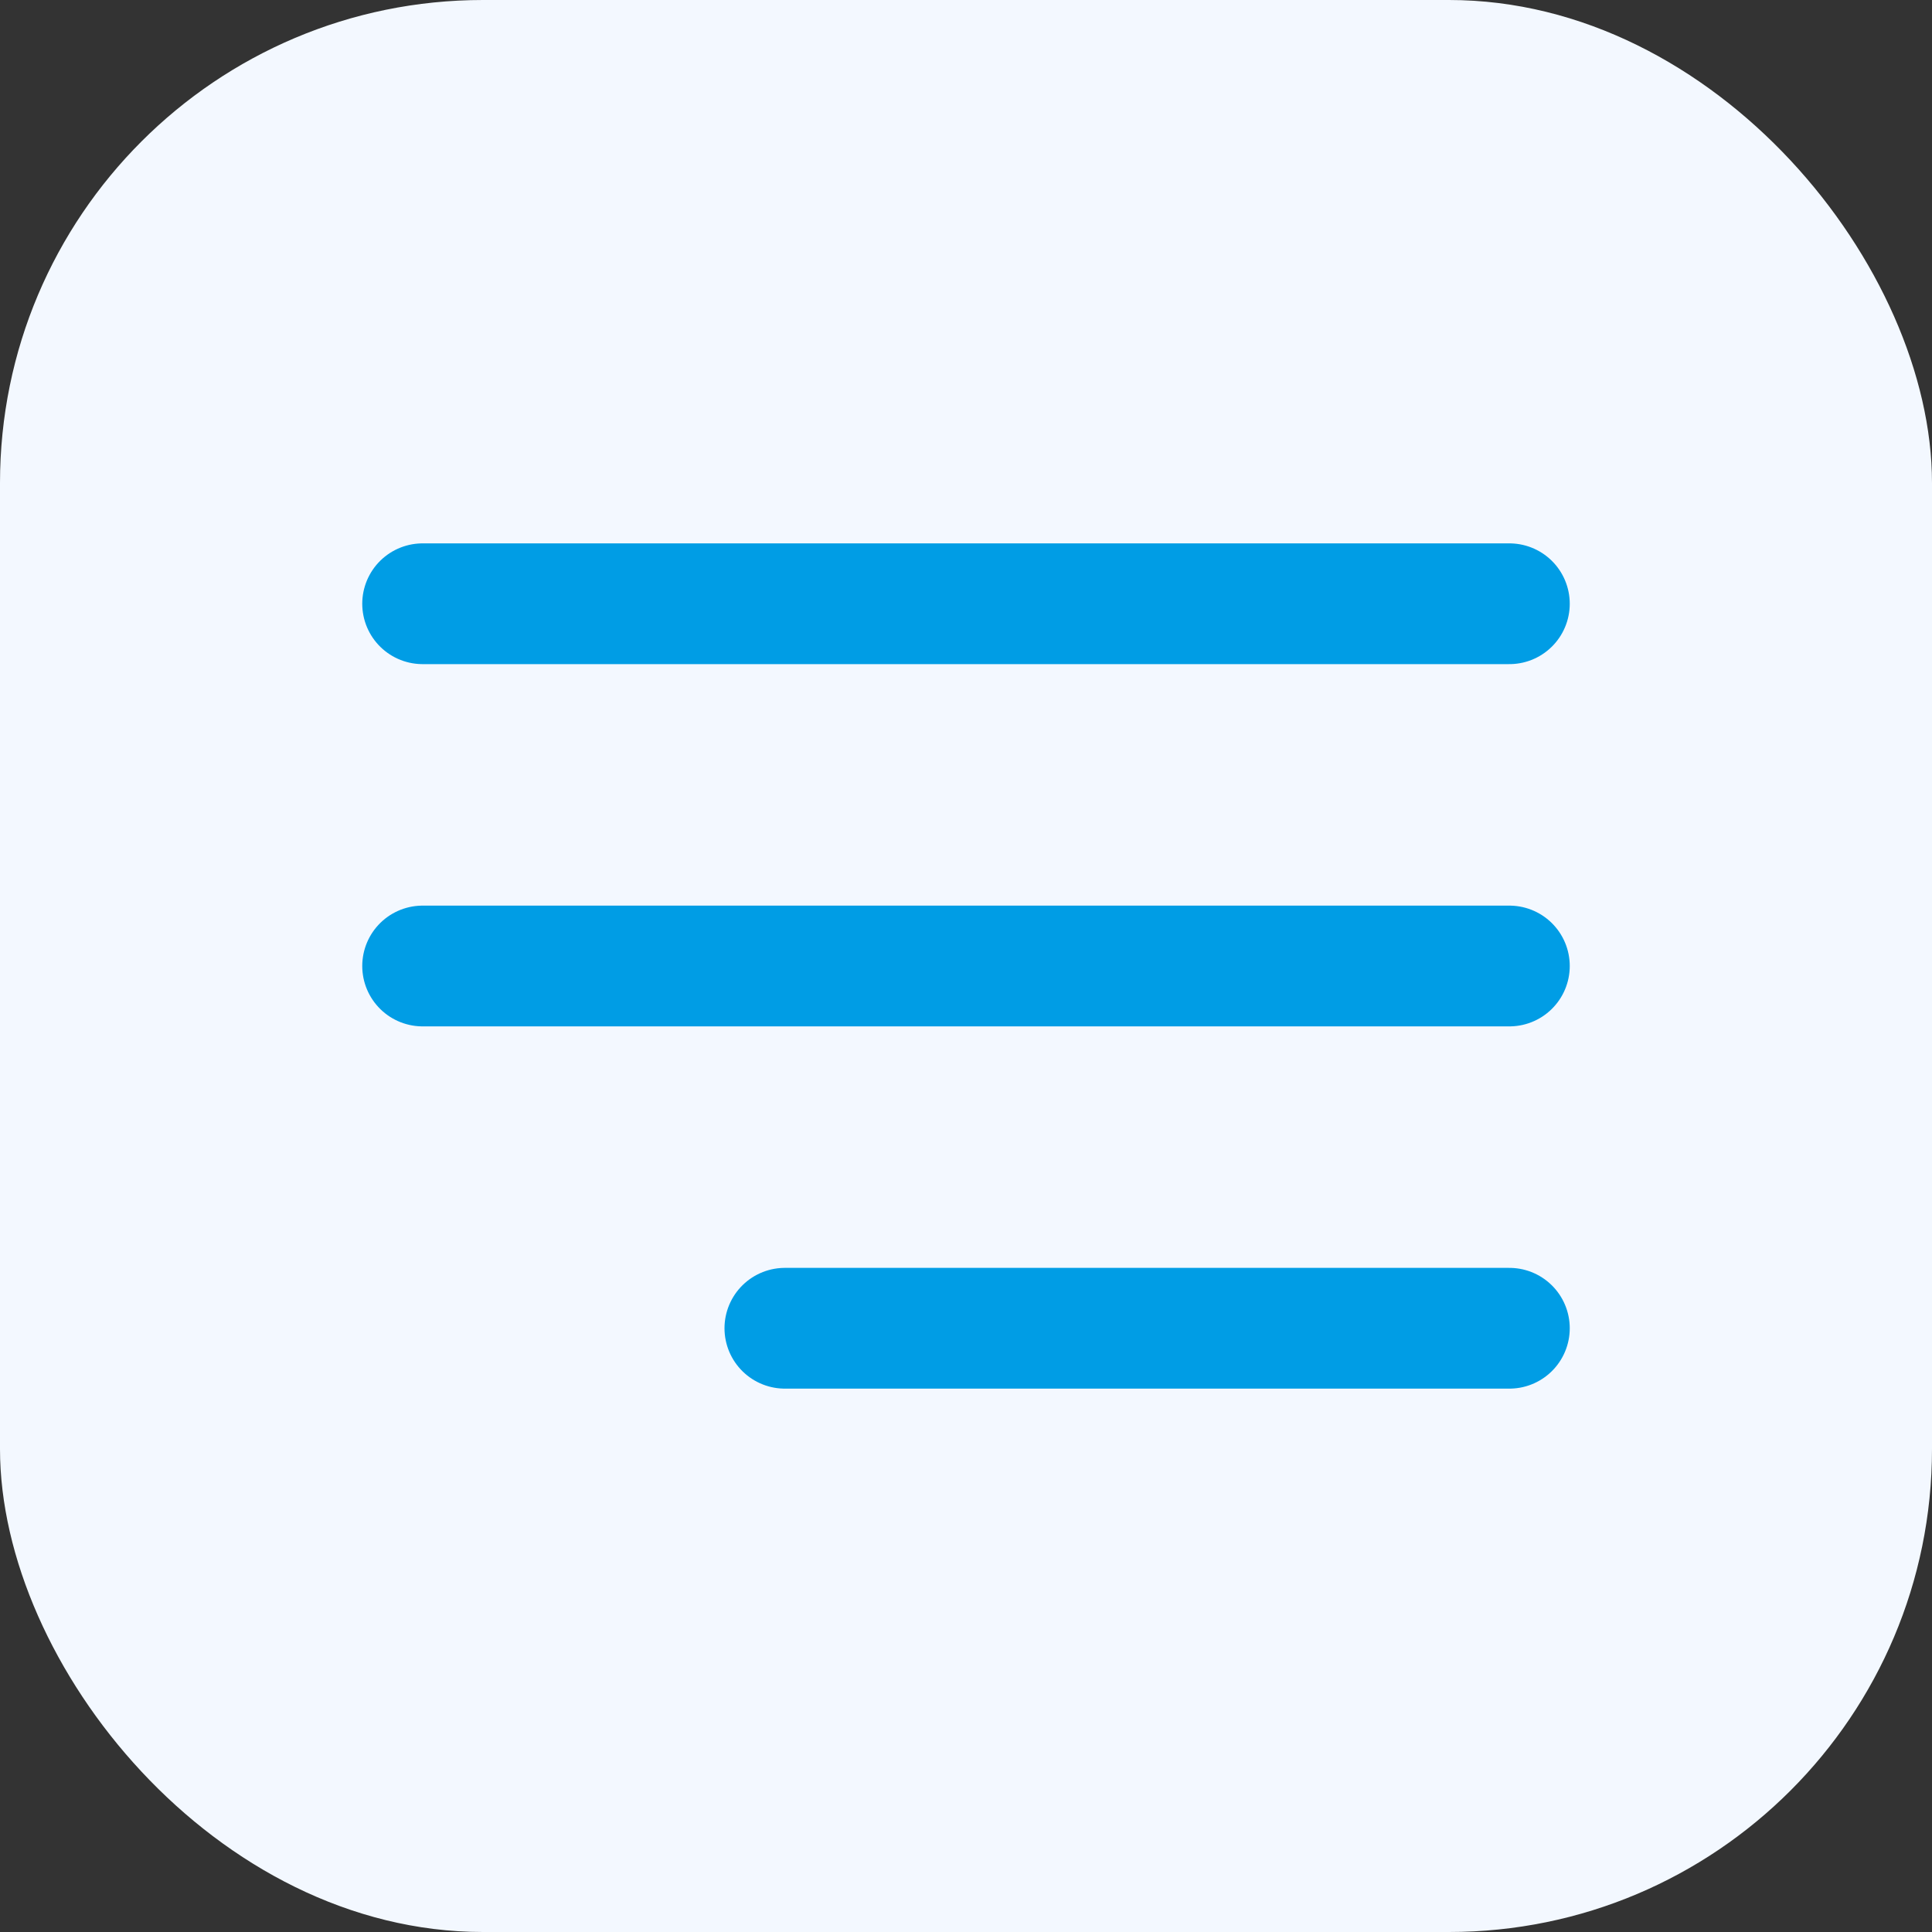 <svg width="32" height="32" viewBox="0 0 32 32" fill="none" xmlns="http://www.w3.org/2000/svg">
<rect x="0" y="0" width="32" height="32" fill="#333333" stroke="none"/>
<rect width="32" height="32" rx="8" fill="#F3F8FF"/>
<path d="M7 16H25M7 10H25M13 22H25" stroke="#009DE5" stroke-width="2" stroke-linecap="round" stroke-linejoin="round"/>
</svg>
